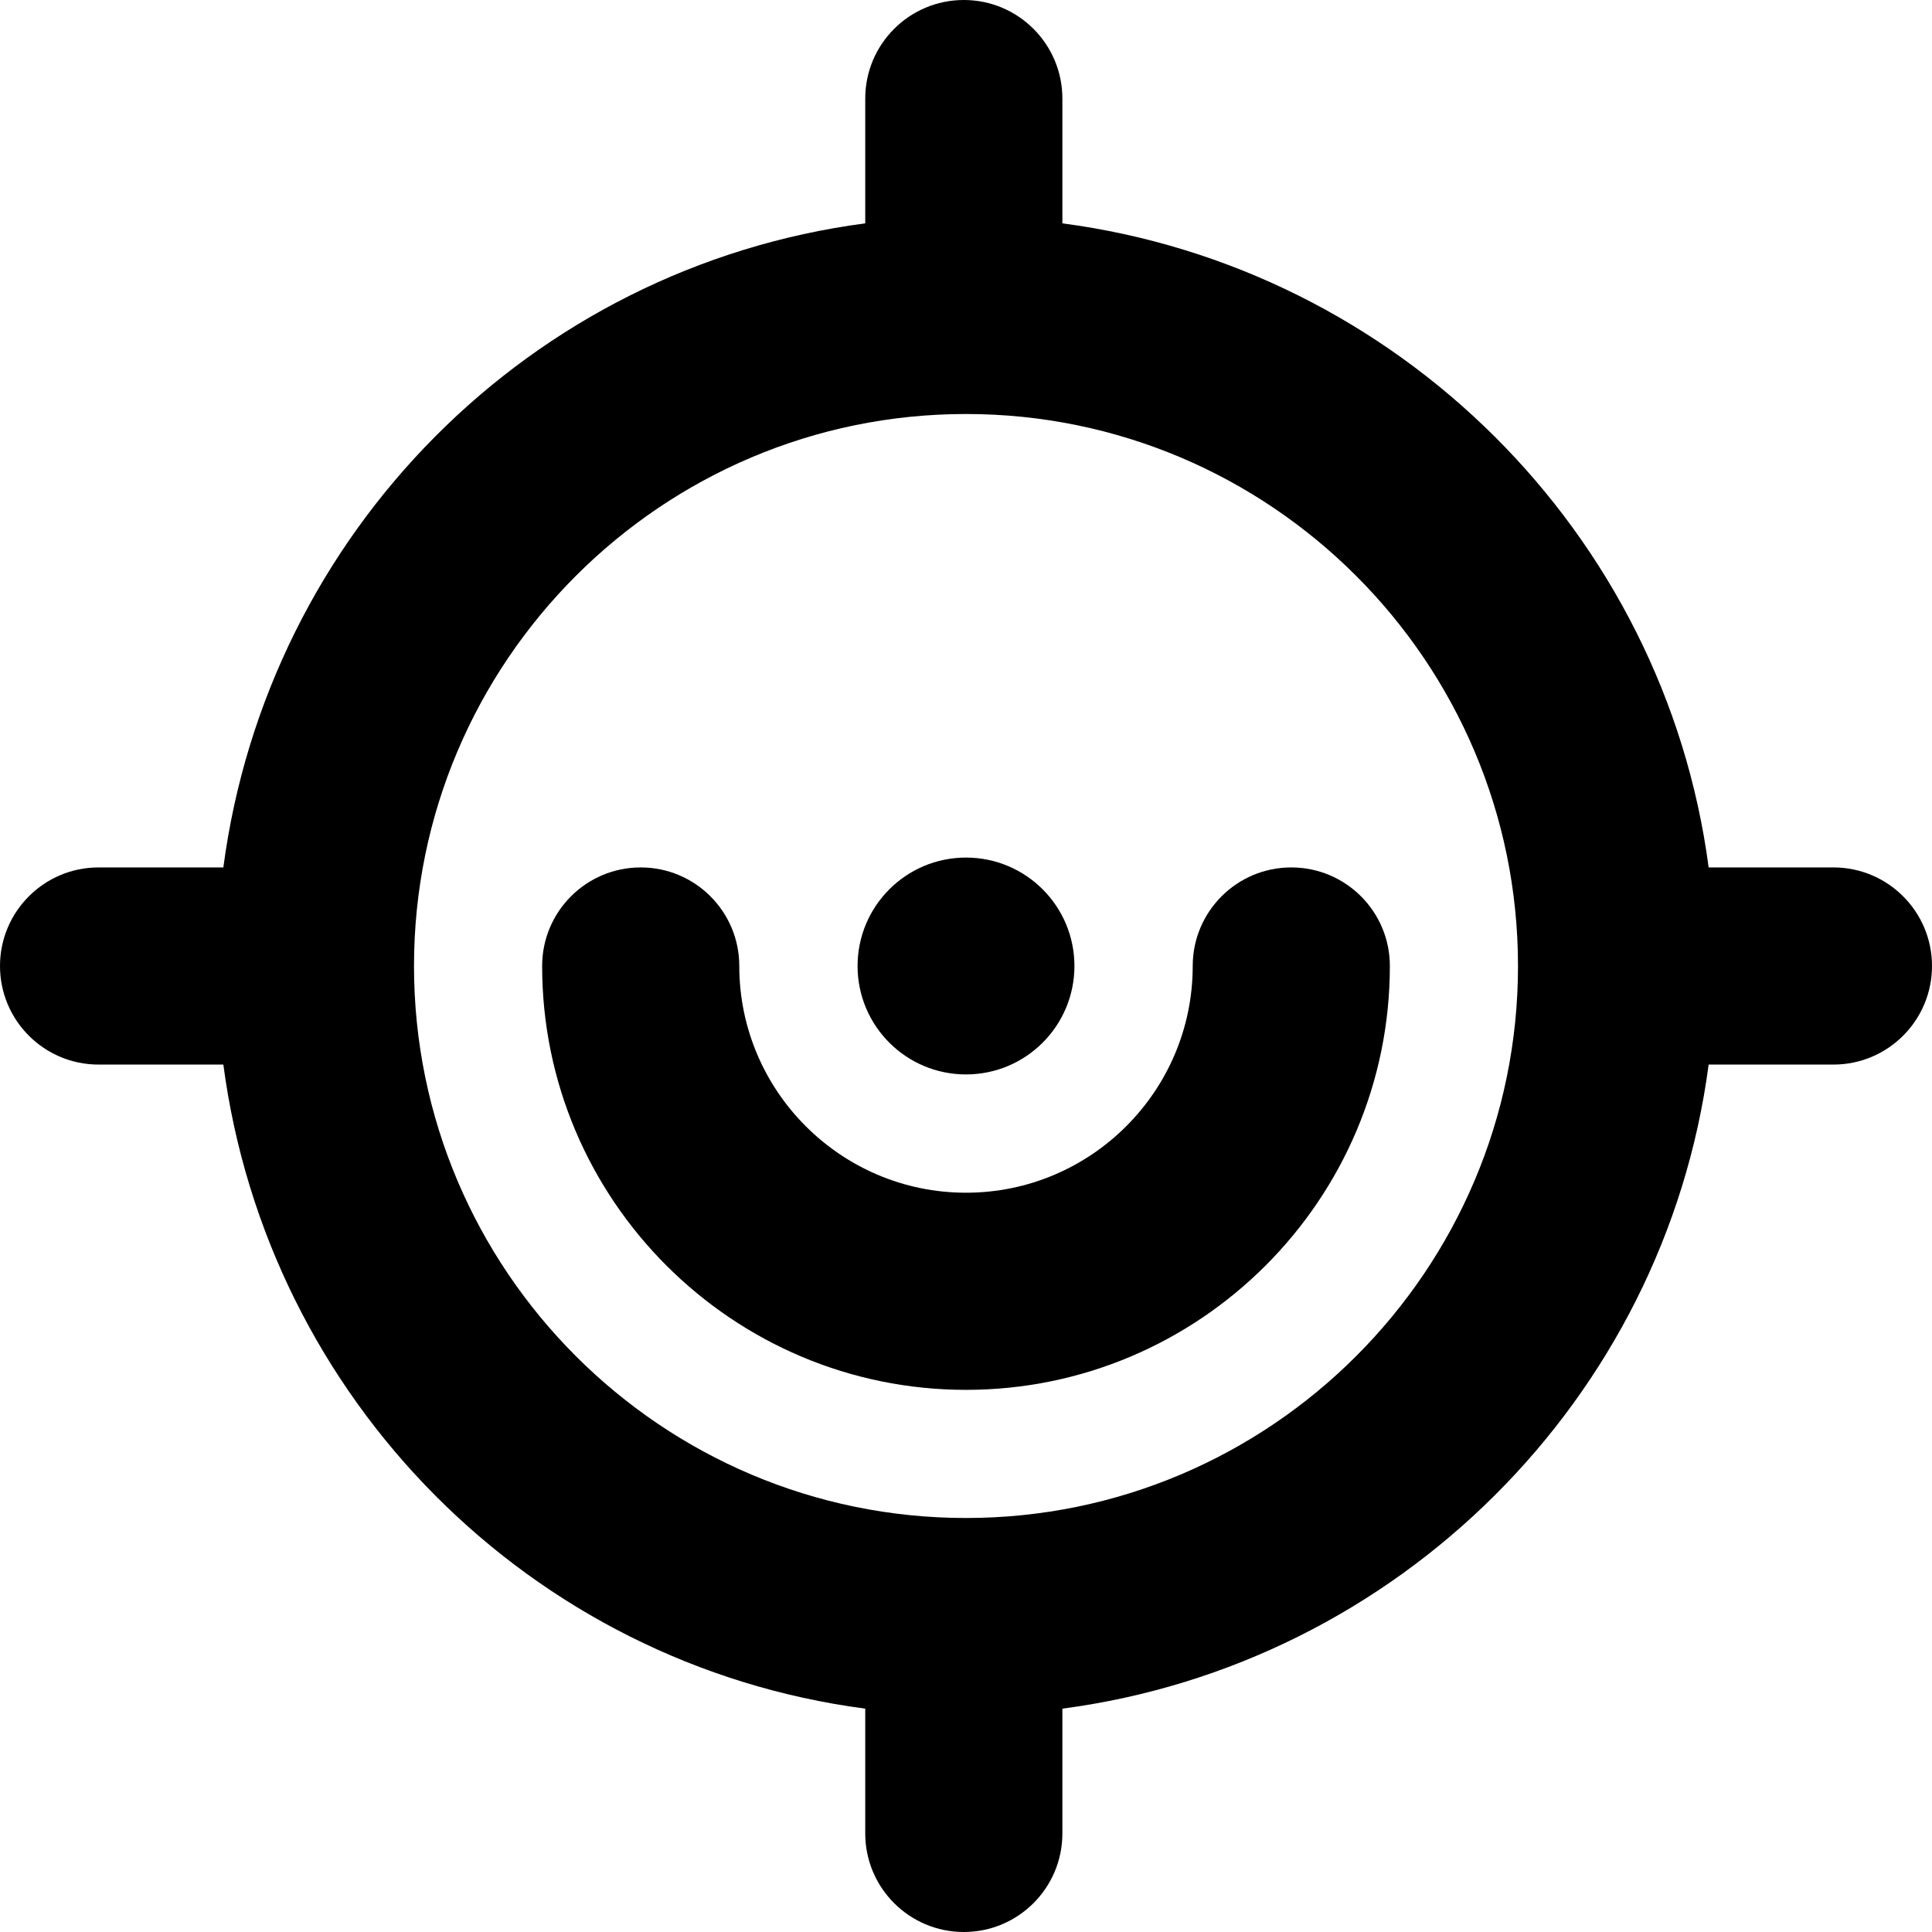 <?xml version="1.0" encoding="iso-8859-1"?>
<!-- Uploaded to: SVG Repo, www.svgrepo.com, Generator: SVG Repo Mixer Tools -->
<!DOCTYPE svg PUBLIC "-//W3C//DTD SVG 1.1//EN" "http://www.w3.org/Graphics/SVG/1.1/DTD/svg11.dtd">
<svg fill="#000000" height="800px" width="800px" version="1.1" id="Capa_1" xmlns="http://www.w3.org/2000/svg" xmlns:xlink="http://www.w3.org/1999/xlink" 
	 viewBox="0 0 294 294" xml:space="preserve">
<path d="M279,132h-18.988c-6.718-50.886-47.345-91.294-98.345-98.012V15c0-8.284-6.716-15-15-15s-15,6.716-15,15v18.988
	c-51,6.718-90.961,47.126-97.679,98.012H15c-8.284,0-15,6.716-15,15s6.716,15,15,15h18.988
	c6.718,50.886,46.679,91.294,97.679,98.012V279c0,8.284,6.716,15,15,15s15-6.716,15-15v-18.988
	c51-6.719,91.627-47.126,98.345-98.012H279c8.284,0,15-6.716,15-15S287.284,132,279,132z M147,231c-46.317,0-84-37.683-84-84
	s37.683-84,84-84s84,37.683,84,84S193.317,231,147,231z M163.5,147c0,9.113-7.387,16.5-16.5,16.5s-16.5-7.387-16.5-16.5
	s7.387-16.5,16.5-16.5S163.5,137.887,163.5,147z M147,211.5c-35.565,0-64.5-28.935-64.5-64.5c0-8.284,6.716-15,15-15s15,6.716,15,15
	c0,19.023,15.477,34.5,34.5,34.5s34.5-15.477,34.5-34.5c0-8.284,6.716-15,15-15s15,6.716,15,15
	C211.5,182.565,182.565,211.5,147,211.5z"/>
</svg>